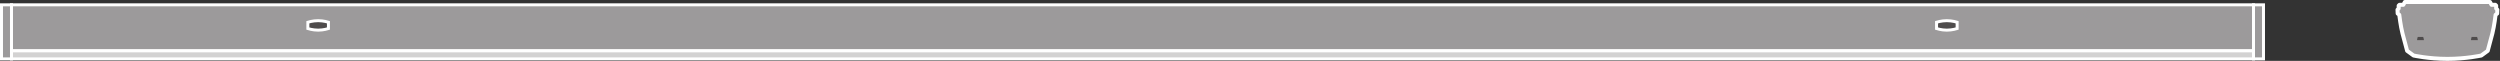 <?xml version="1.0" encoding="UTF-8" standalone="no"?>
<svg
   xmlns:dc="http://purl.org/dc/elements/1.1/"
   xmlns:cc="http://creativecommons.org/ns#"
   xmlns:rdf="http://www.w3.org/1999/02/22-rdf-syntax-ns#"
   xmlns:svg="http://www.w3.org/2000/svg"
   xmlns="http://www.w3.org/2000/svg"
   viewBox="0 0 473.107 11.52"
   height="11.52"
   width="473.107"
   xml:space="preserve"
   id="svg2"
   version="1.1"><rect x="0" y="0" width="473.107" height="11.52" fill="#333333" stroke="none"/><defs
     id="defs6" /><g
     transform="matrix(1.333,0,0,-1.333,0,11.52)"
     id="g10"><g
       transform="scale(0.1)"
       id="g12"><path
         id="path14"
         style="fill:#9c9a9b;fill-opacity:1;fill-rule:nonzero;stroke:none"
         d="M 3199.24,14.277 H 16.309 V 79.586 H 3199.24 V 14.277" /><path
         id="path16"
         style="fill:none;stroke:#ffffff;stroke-width:4.252;stroke-linecap:butt;stroke-linejoin:miter;stroke-miterlimit:10;stroke-dasharray:none;stroke-opacity:1"
         d="M 3199.24,14.277 H 16.309 V 79.586 H 3199.24 Z" /><path
         id="path18"
         style="fill:#d3d2d2;fill-opacity:1;fill-rule:nonzero;stroke:none"
         d="M 3199.24,2.836 H 16.309 V 14.277 H 3199.24 V 2.836" /><path
         id="path20"
         style="fill:none;stroke:#ffffff;stroke-width:4.252;stroke-linecap:butt;stroke-linejoin:miter;stroke-miterlimit:10;stroke-dasharray:none;stroke-opacity:1"
         d="M 3199.24,2.836 H 16.309 V 14.277 H 3199.24 Z" /><path
         id="path22"
         style="fill:#4f4c4c;fill-opacity:1;fill-rule:nonzero;stroke:none"
         d="m 466.277,45.867 c 0,0 -6.898,-2.25 -14.601,-2.25 -7.707,0 -14.613,2.25 -14.613,2.25 v 8.992 c 0,0 6.906,2.246 14.613,2.246 7.703,0 14.601,-2.246 14.601,-2.246 v -8.992" /><path
         id="path24"
         style="fill:none;stroke:#ffffff;stroke-width:4.252;stroke-linecap:butt;stroke-linejoin:miter;stroke-miterlimit:10;stroke-dasharray:none;stroke-opacity:1"
         d="m 466.277,45.867 c 0,0 -6.898,-2.25 -14.601,-2.25 -7.707,0 -14.613,2.25 -14.613,2.25 v 8.992 c 0,0 6.906,2.246 14.613,2.246 7.703,0 14.601,-2.246 14.601,-2.246 z" /><path
         id="path26"
         style="fill:#4f4c4c;fill-opacity:1;fill-rule:nonzero;stroke:none"
         d="m 2749.27,45.867 c 0,0 6.91,-2.25 14.61,-2.25 7.71,0 14.61,2.25 14.61,2.25 v 8.992 c 0,0 -6.9,2.246 -14.61,2.246 -7.7,0 -14.61,-2.246 -14.61,-2.246 v -8.992" /><path
         id="path28"
         style="fill:none;stroke:#ffffff;stroke-width:4.252;stroke-linecap:butt;stroke-linejoin:miter;stroke-miterlimit:10;stroke-dasharray:none;stroke-opacity:1"
         d="m 2749.27,45.867 c 0,0 6.91,-2.25 14.61,-2.25 7.71,0 14.61,2.25 14.61,2.25 v 8.992 c 0,0 -6.9,2.246 -14.61,2.246 -7.7,0 -14.61,-2.246 -14.61,-2.246 z" /><path
         id="path30"
         style="fill:#9c9a9b;fill-opacity:1;fill-rule:nonzero;stroke:none"
         d="M 16.309,79.586 H 2.125 V 2.836 H 16.309 V 79.586" /><path
         id="path32"
         style="fill:none;stroke:#ffffff;stroke-width:4.252;stroke-linecap:butt;stroke-linejoin:miter;stroke-miterlimit:10;stroke-dasharray:none;stroke-opacity:1"
         d="M 16.309,79.586 H 2.125 V 2.836 h 14.184 z" /><path
         id="path34"
         style="fill:#9c9a9b;fill-opacity:1;fill-rule:nonzero;stroke:none"
         d="m 3199.24,79.586 h 14.19 V 2.836 h -14.19 V 79.586" /><path
         id="path36"
         style="fill:none;stroke:#ffffff;stroke-width:4.252;stroke-linecap:butt;stroke-linejoin:miter;stroke-miterlimit:10;stroke-dasharray:none;stroke-opacity:1"
         d="m 3199.24,79.586 h 14.19 V 2.836 h -14.19 z" /><path
         id="path38"
         style="fill:#9c9a9b;fill-opacity:1;fill-rule:nonzero;stroke:none"
         d="m 3543.76,74.336 v 4.102 l -1.14,1.148 h -5.44 l -2.19,3.992 H 3414.1 l -2.19,-3.992 h -5.43 l -1.15,-1.148 v -4.102 l -1.67,-1.672 0.25,-5.481 2.28,-1.809 c 0,0 1.81,-15.73 4.58,-26.504 2.77,-10.773 6.57,-24.594 6.57,-24.594 l 9.16,-6.676 c 0,0 21.35,-4.766 48.05,-4.766 26.69,0 48.05,4.766 48.05,4.766 l 9.15,6.676 c 0,0 3.82,13.82 6.58,24.594 2.76,10.773 4.58,26.504 4.58,26.504 l 2.29,1.809 0.23,5.481 -1.67,1.672" /><path
         id="path40"
         style="fill:none;stroke:#ffffff;stroke-width:5.669;stroke-linecap:butt;stroke-linejoin:round;stroke-miterlimit:10;stroke-dasharray:none;stroke-opacity:1"
         d="m 3543.76,74.336 v 4.102 l -1.14,1.148 h -5.44 l -2.19,3.992 H 3414.1 l -2.19,-3.992 h -5.43 l -1.15,-1.148 v -4.102 l -1.67,-1.672 0.25,-5.481 2.28,-1.809 c 0,0 1.81,-15.73 4.58,-26.504 2.77,-10.773 6.57,-24.594 6.57,-24.594 l 9.16,-6.676 c 0,0 21.35,-4.766 48.05,-4.766 26.69,0 48.05,4.766 48.05,4.766 l 9.15,6.676 c 0,0 3.82,13.82 6.58,24.594 2.76,10.773 4.58,26.504 4.58,26.504 l 2.29,1.809 0.23,5.481 z" /><path
         id="path42"
         style="fill:#4f4c4c;fill-opacity:1;fill-rule:nonzero;stroke:none"
         d="m 3431.4,29.48 c 0,1.605 1.03,4.5 1.03,4.5 h 7.7 c 0,0 1.03,-2.895 1.03,-4.5 h -9.76" /><path
         id="path44"
         style="fill:#4f4c4c;fill-opacity:1;fill-rule:nonzero;stroke:none"
         d="m 3507.93,29.48 c 0,1.605 1.03,4.5 1.03,4.5 h 7.71 c 0,0 1.03,-2.895 1.03,-4.5 h -9.77" /></g></g></svg>